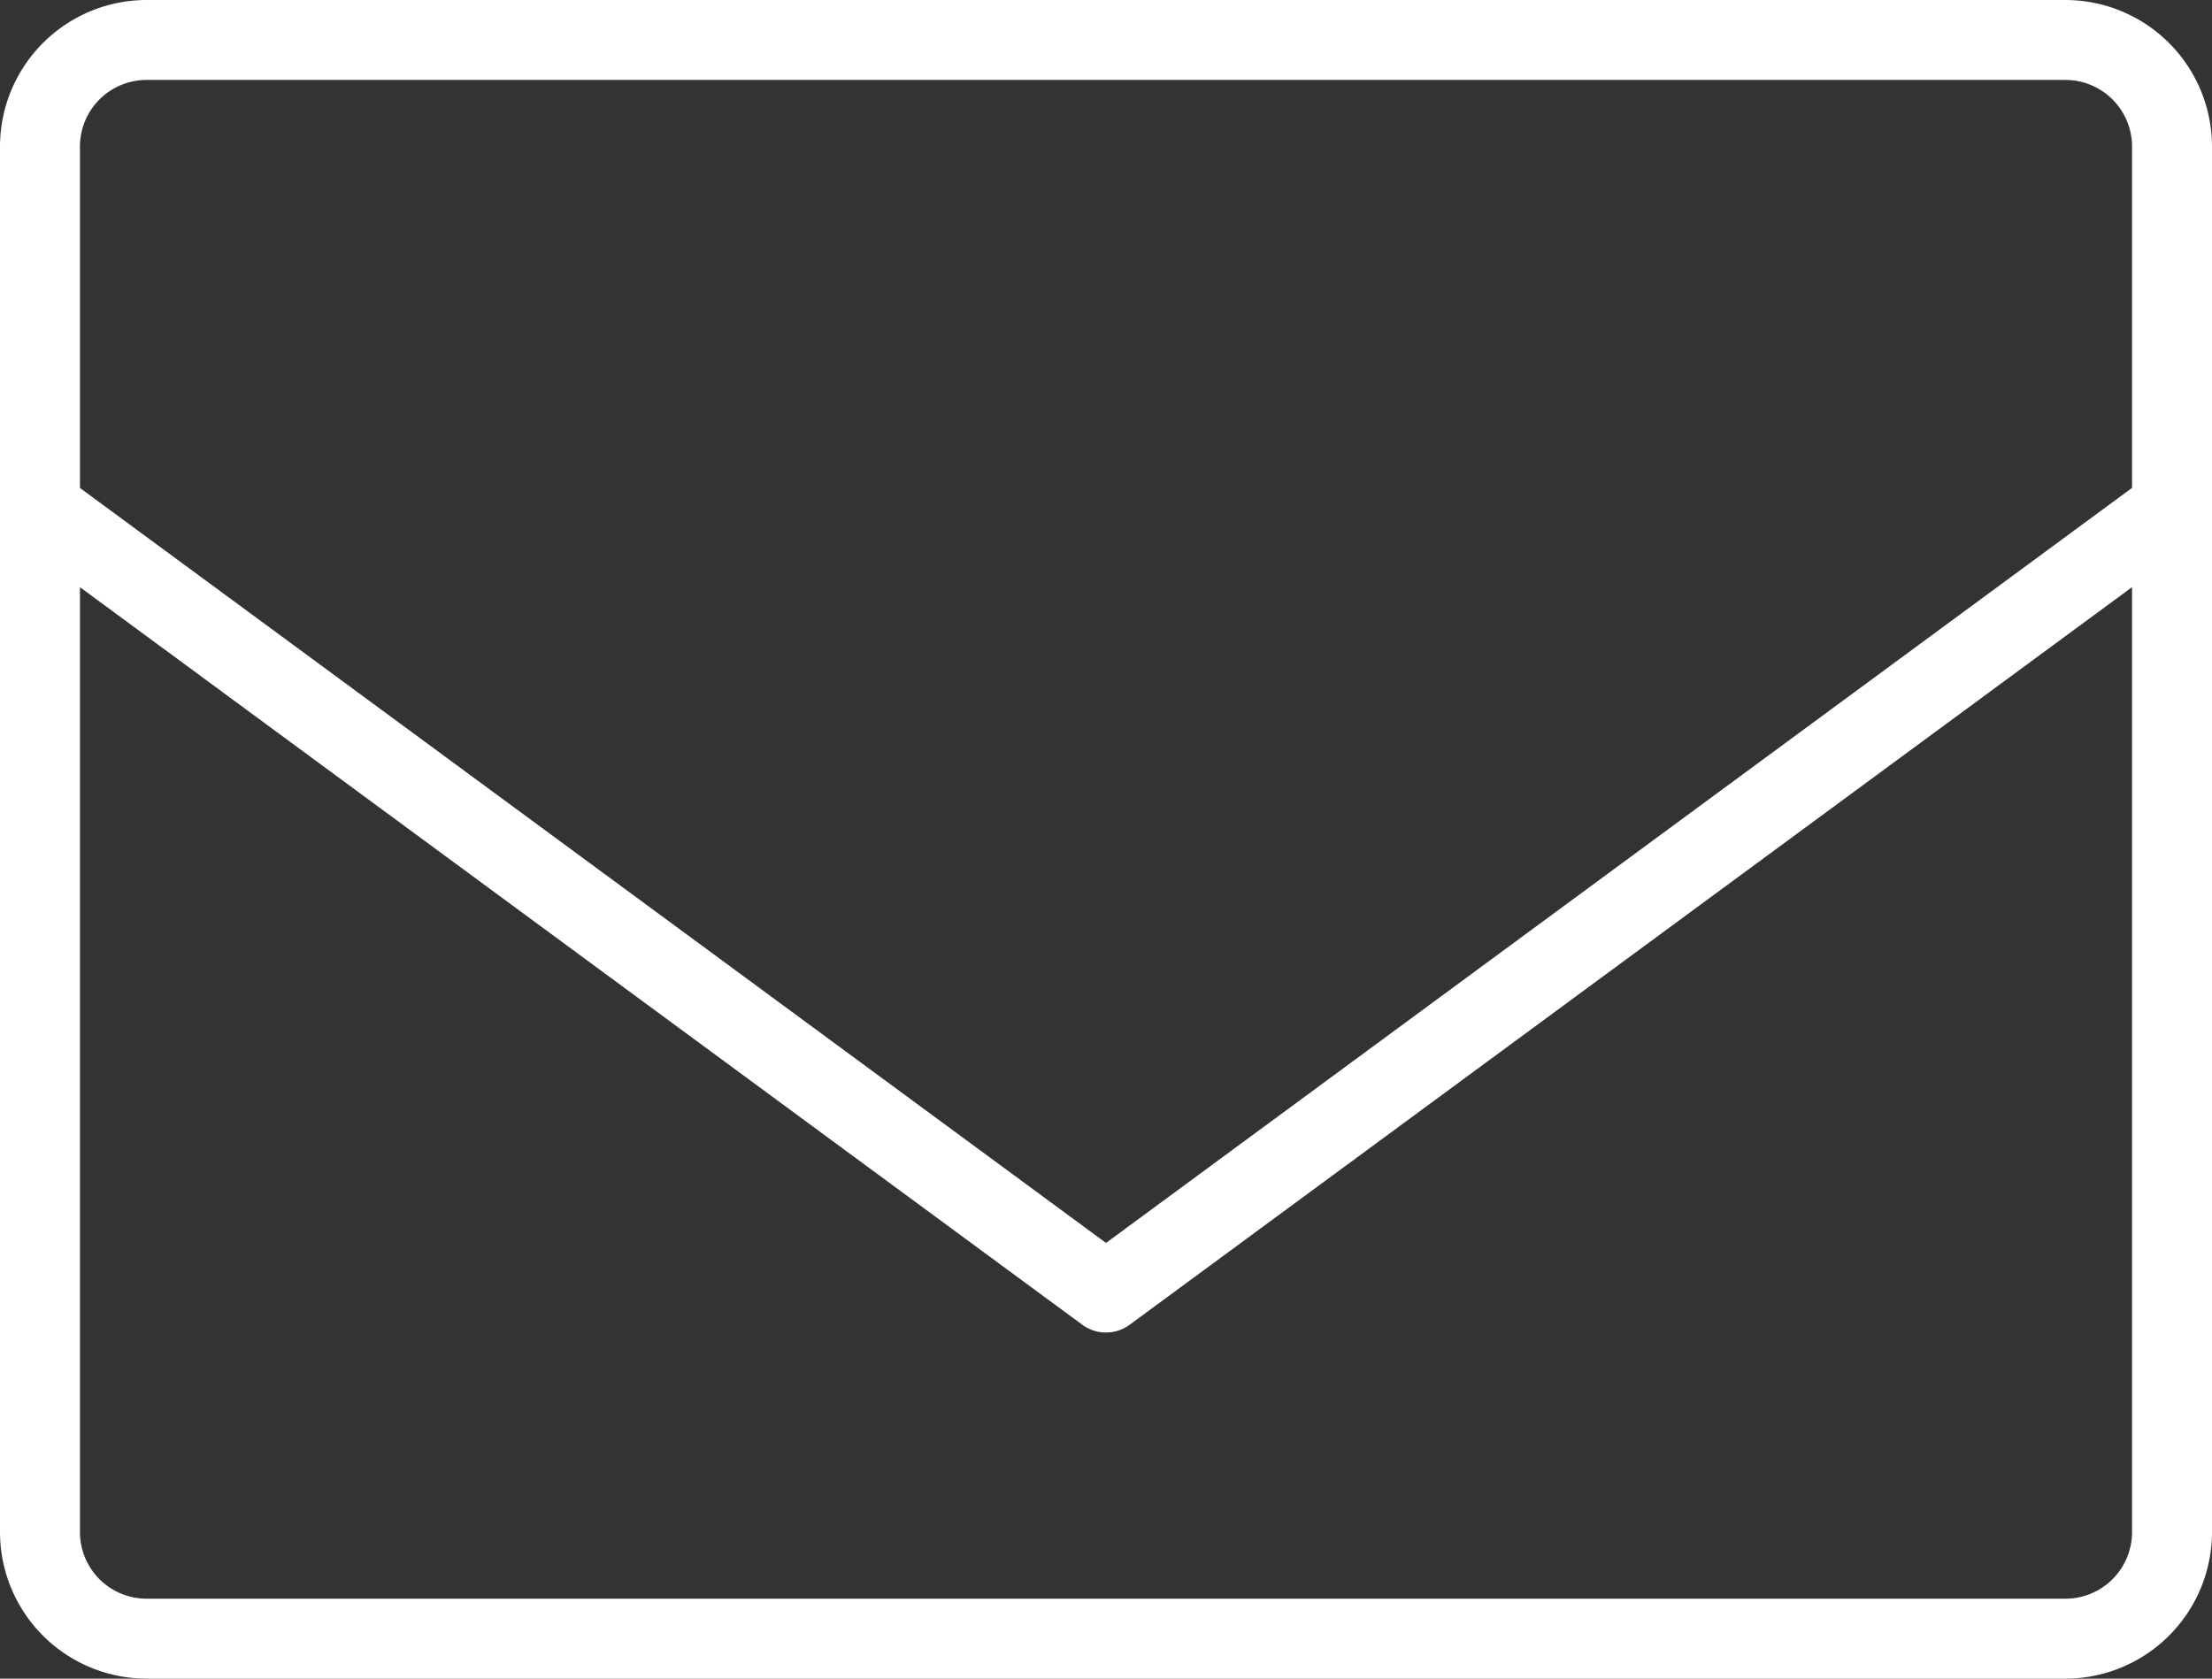 <svg xmlns="http://www.w3.org/2000/svg" width="41.5" height="31.5" viewBox="0 0 41.5 31.5"><rect x="0" y="0" width="41.5" height="31.5" fill="#333333" stroke="none"/><defs><style>.a{fill:#fff;}</style></defs><g transform="translate(-1187.25 -681.629)"><path class="a" d="M2-.75H38A2.753,2.753,0,0,1,40.75,2V28A2.753,2.753,0,0,1,38,30.75H2A2.753,2.753,0,0,1-.75,28V2A2.753,2.753,0,0,1,2-.75Zm36,30A1.251,1.251,0,0,0,39.25,28V2A1.251,1.251,0,0,0,38,.75H2A1.251,1.251,0,0,0,.75,2V28A1.251,1.251,0,0,0,2,29.25Z" transform="translate(1188 682.379)"/><path class="a" d="M1208,706.634a.749.749,0,0,1-.445-.146l-20-14.72a.75.75,0,0,1,.889-1.208L1208,704.953l19.555-14.393a.75.75,0,0,1,.889,1.208l-20,14.72A.749.749,0,0,1,1208,706.634Z"/></g></svg>